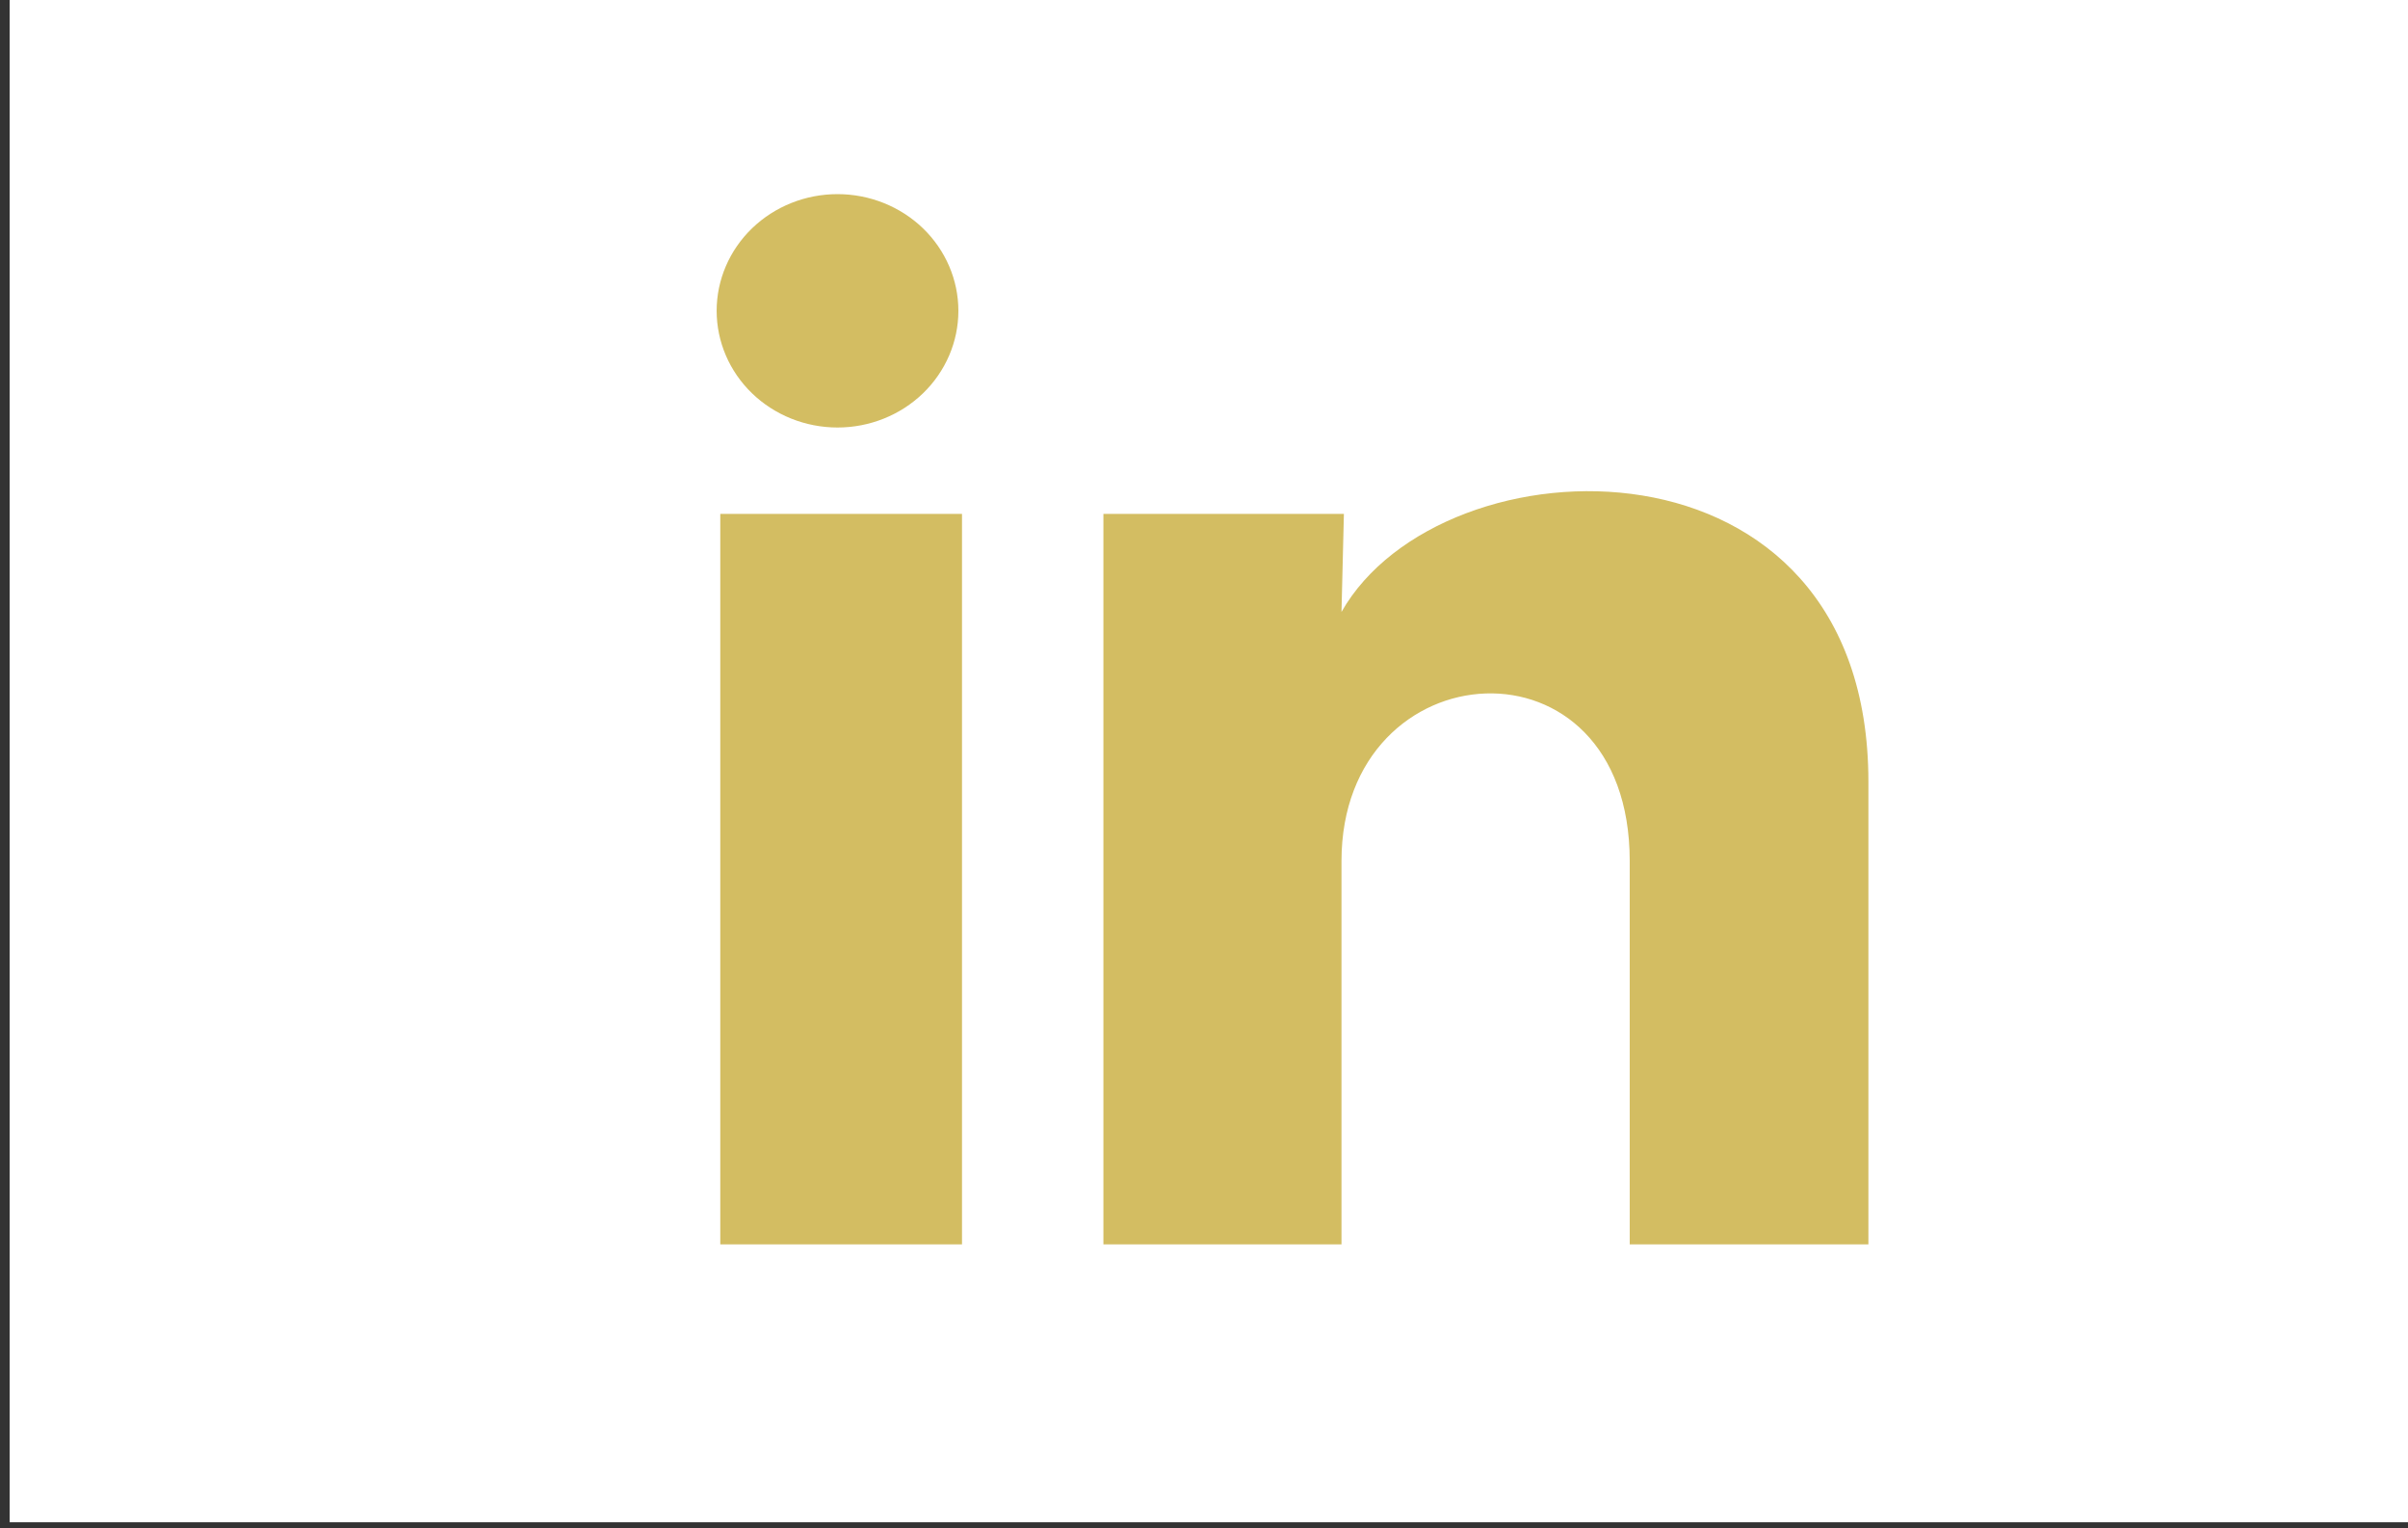 <svg xmlns="http://www.w3.org/2000/svg" width="93" height="59" viewBox="0 0 93 59" fill="none"><rect x="0" y="0" width="93" height="59" fill="#333333" stroke="none"/><rect x="0.372" width="92.628" height="58.778" fill="white"></rect><path d="M37.014 12.004C37.013 13.199 36.52 14.344 35.645 15.189C34.769 16.033 33.581 16.508 32.344 16.507C31.106 16.506 29.919 16.031 29.044 15.186C28.169 14.34 27.678 13.194 27.678 11.999C27.679 10.804 28.171 9.659 29.047 8.814C29.923 7.97 31.11 7.495 32.348 7.496C33.586 7.497 34.773 7.972 35.648 8.817C36.523 9.663 37.014 10.809 37.014 12.004ZM37.154 19.843H27.818V48.047H37.154V19.843ZM51.903 19.843H42.615V48.047H51.81V33.247C51.81 25.002 62.942 24.236 62.942 33.247V48.047H72.16V30.183C72.16 16.284 55.684 16.802 51.81 23.628L51.903 19.843Z" fill="#D3BD62"></path></svg>